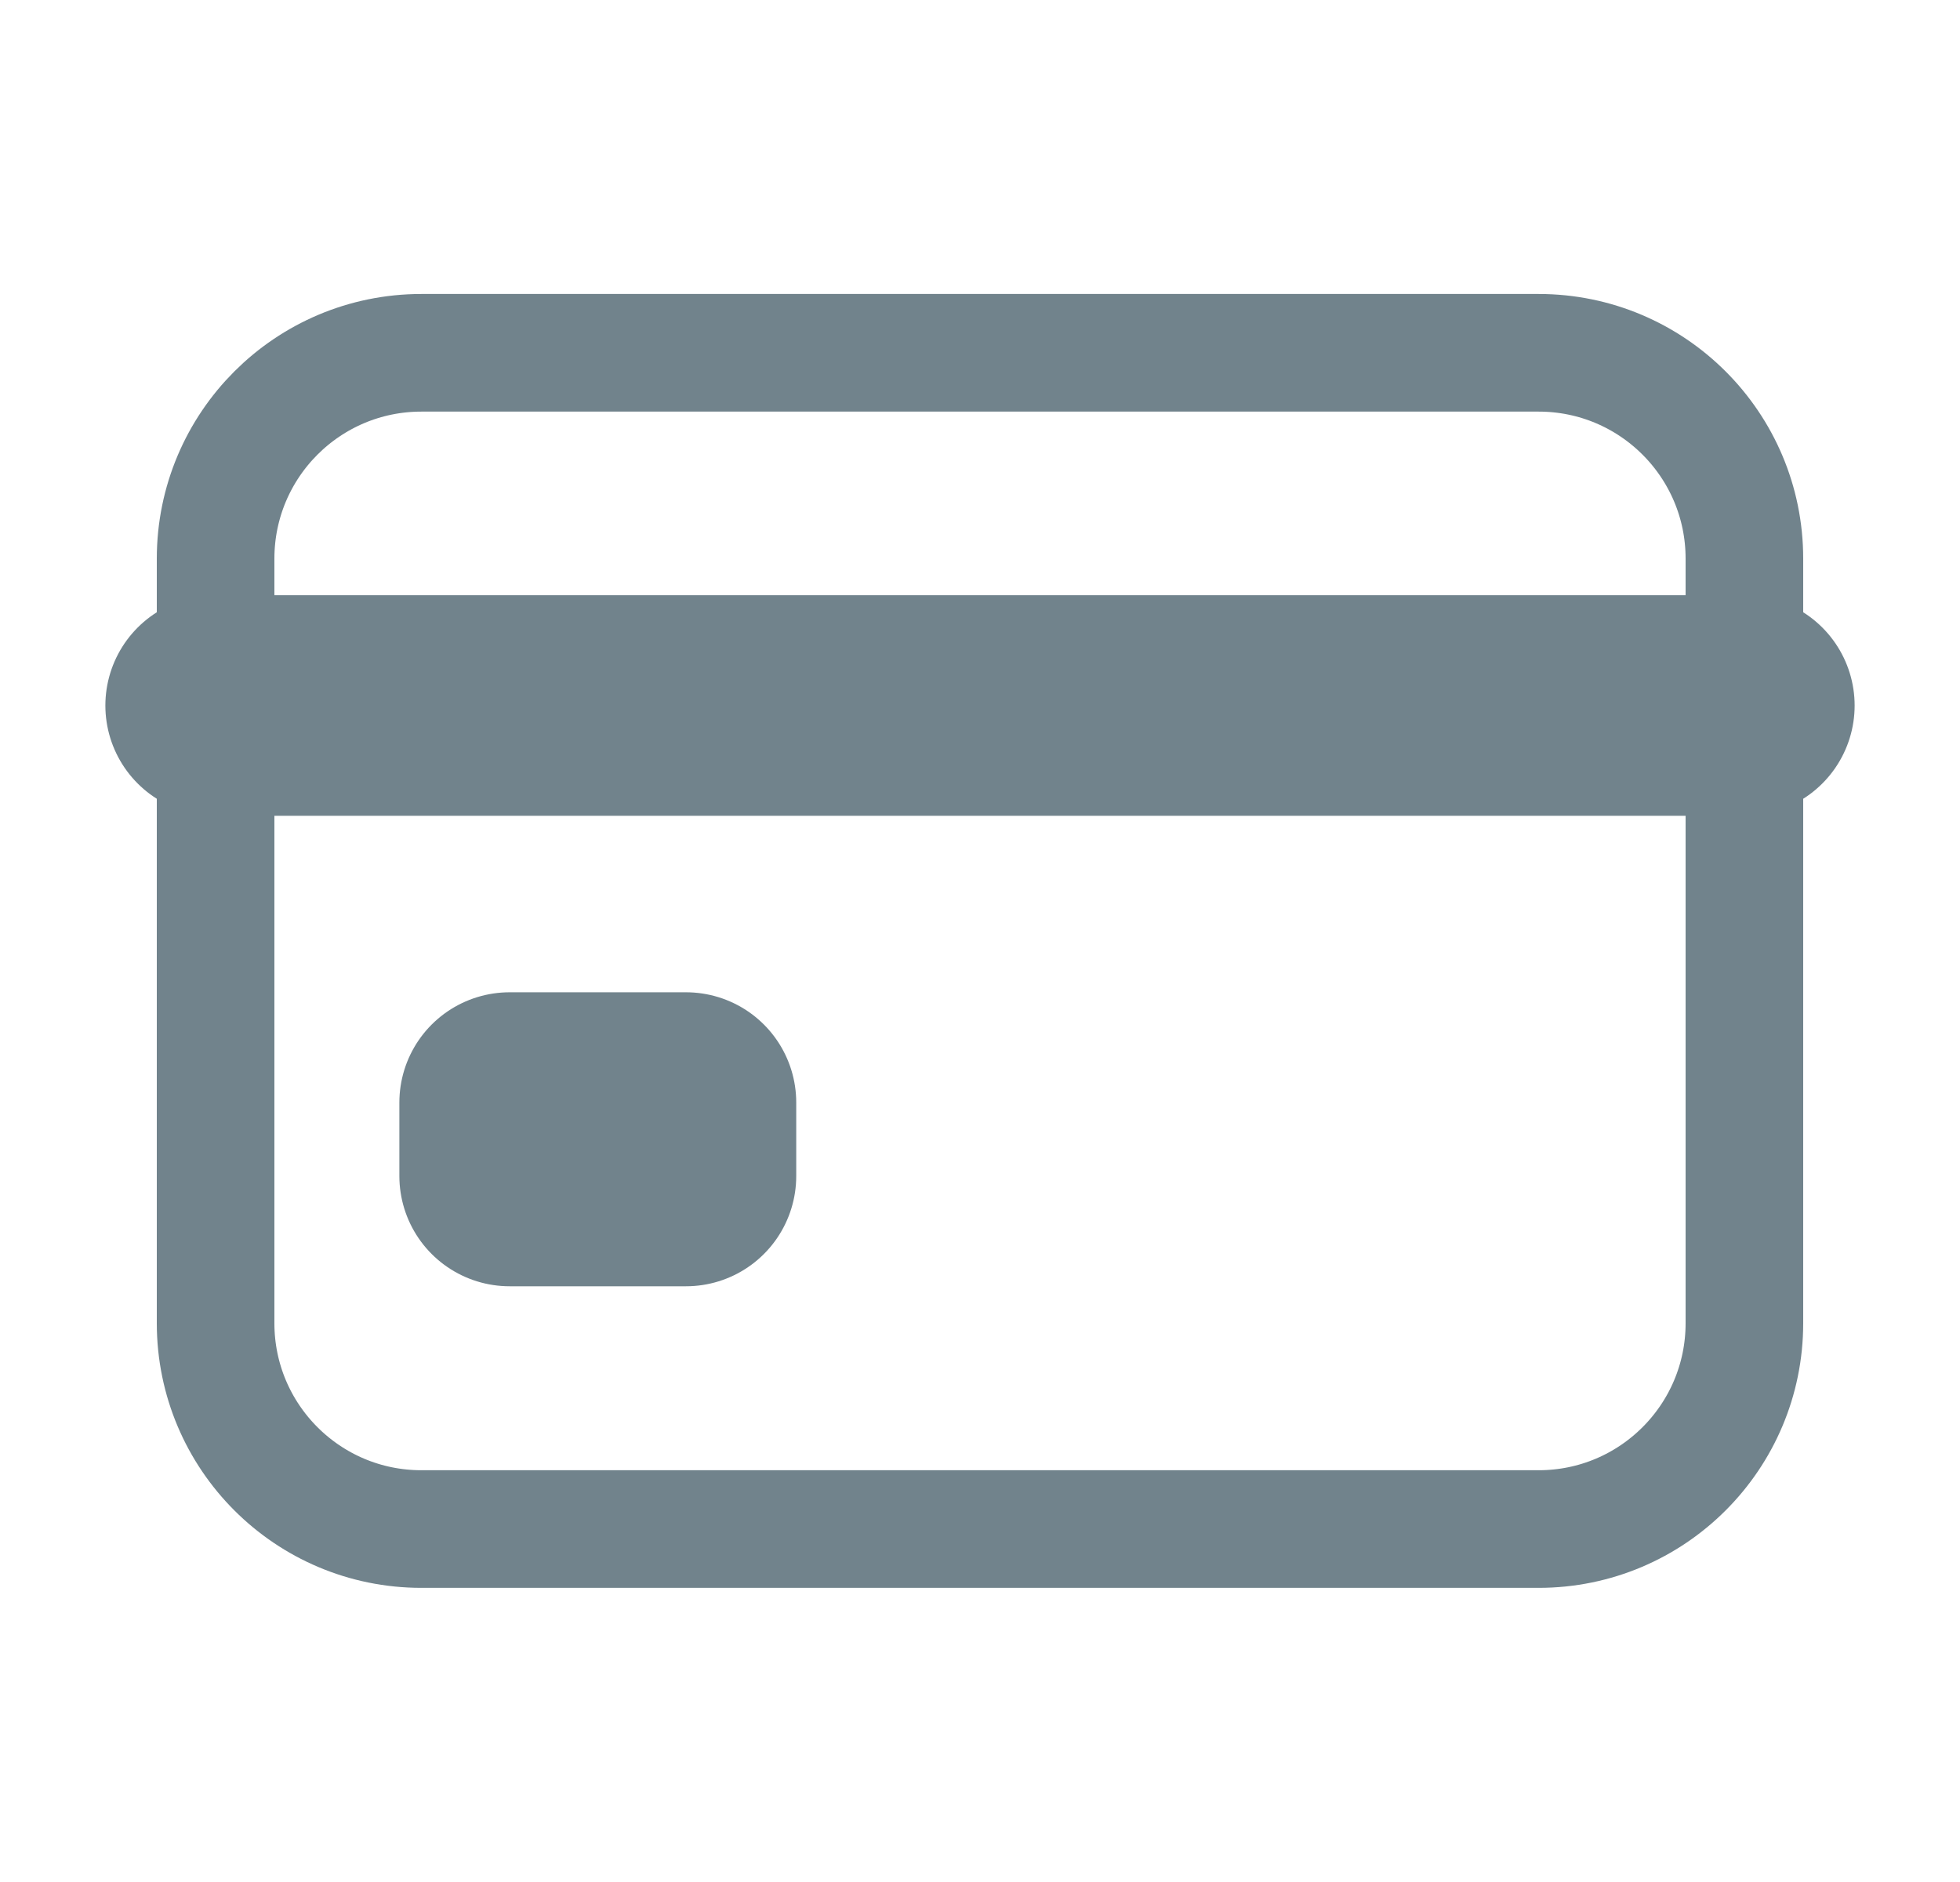 <svg width="25" height="24" viewBox="0 0 25 24" fill="none" xmlns="http://www.w3.org/2000/svg">
<g id="ecommerce/card">
<path id="Vector" d="M19.625 4.499H5.375C3.925 4.499 2.75 5.674 2.75 7.124V16.874C2.75 18.324 3.925 19.499 5.375 19.499H19.625C21.075 19.499 22.25 18.324 22.25 16.874V7.124C22.25 5.674 21.075 4.499 19.625 4.499Z" stroke="#71838C" stroke-width="1.5" stroke-linecap="round" stroke-linejoin="round"/>
<path id="Vector_2" d="M2.75 8.997H22.25H2.75ZM6.5 14.06H8.75V14.997H6.5V14.06Z" stroke="#71838C" stroke-width="2.812" stroke-linejoin="round"/>
</g>
</svg>
